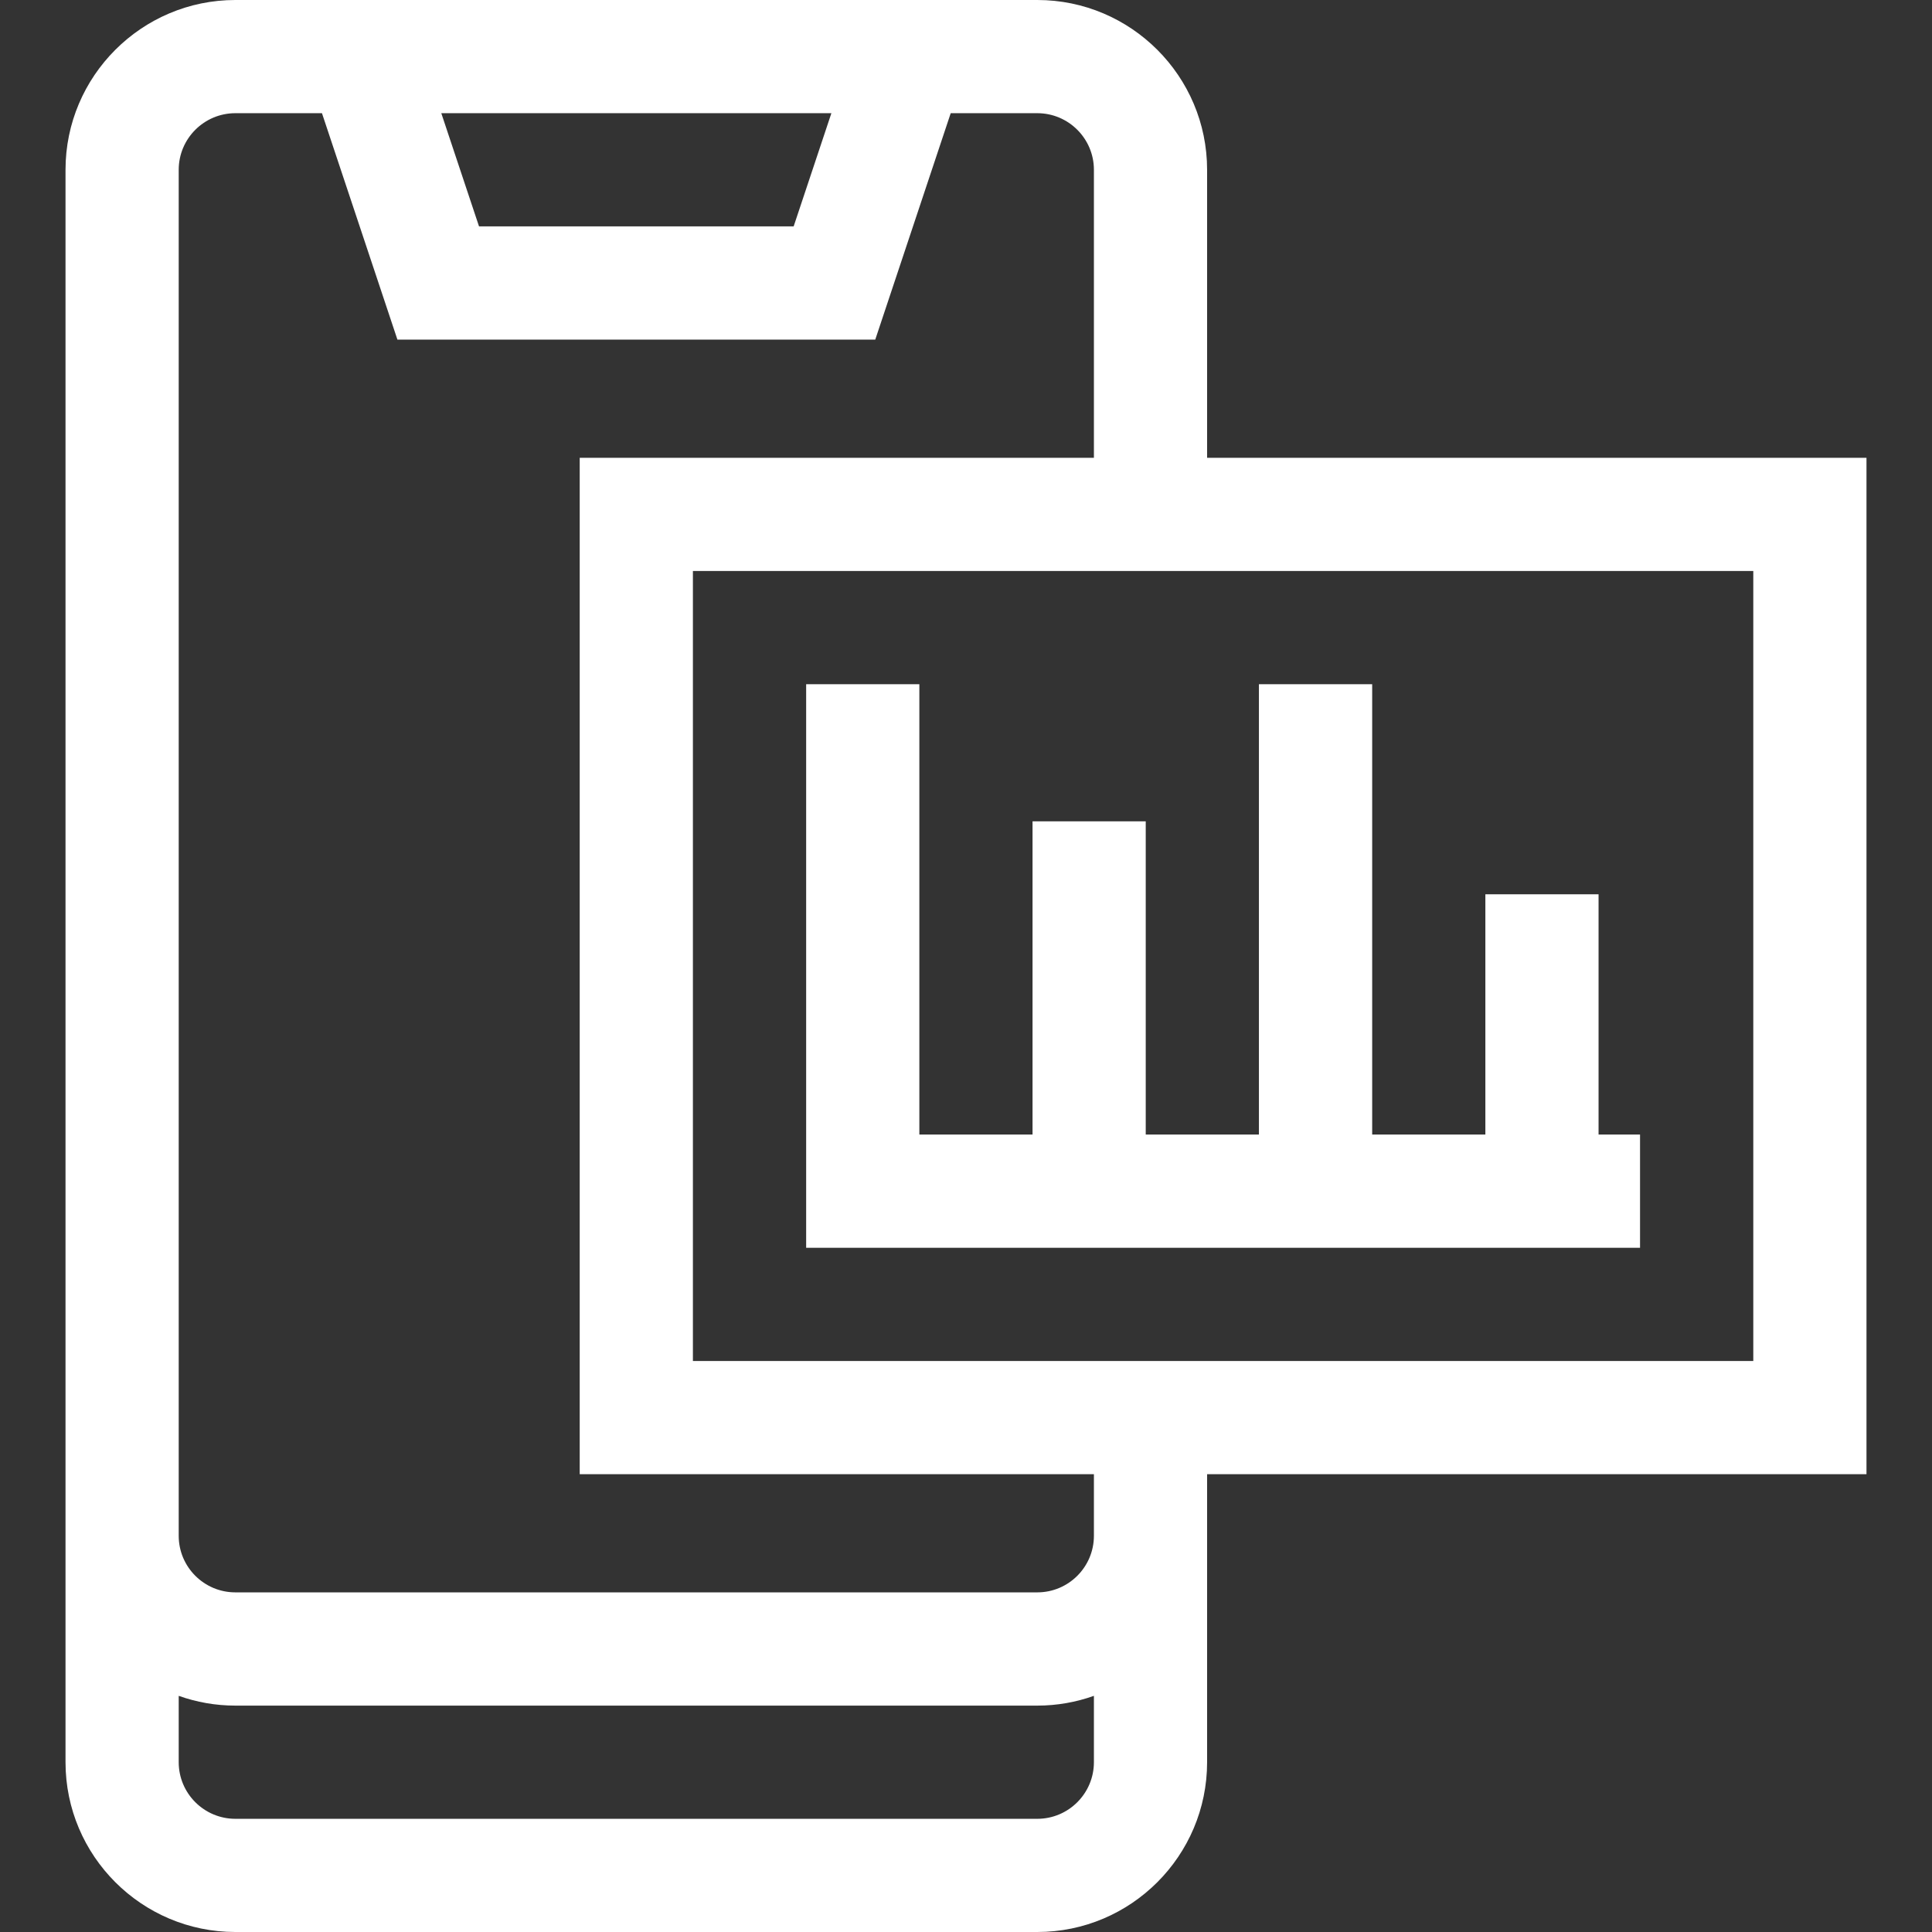 <svg width="34" height="34" viewBox="0 0 34 34" fill="none" xmlns="http://www.w3.org/2000/svg">
<rect x="0" y="0" width="34" height="34" fill="#333333" stroke="none"/>
<path d="M32.847 8.057H21.243V2.988C21.243 1.341 19.903 0 18.255 0H4.142C2.494 0 1.153 1.341 1.153 2.988V31.012C1.153 32.66 2.494 34 4.142 34H18.255C19.903 34 21.243 32.66 21.243 31.012V25.943H32.847V8.057H32.847ZM14.631 1.992L13.967 3.984H8.43L7.766 1.992H14.631ZM18.255 32.008H4.142C3.592 32.008 3.145 31.561 3.145 31.012V29.844C3.457 29.955 3.792 30.016 4.142 30.016H18.255C18.604 30.016 18.939 29.955 19.251 29.844V31.012C19.251 31.561 18.804 32.008 18.255 32.008ZM19.251 27.027C19.251 27.577 18.804 28.023 18.255 28.023H4.142C3.592 28.023 3.145 27.577 3.145 27.027V2.988C3.145 2.439 3.592 1.992 4.142 1.992H5.666L6.994 5.977H15.403L16.731 1.992H18.255C18.804 1.992 19.251 2.439 19.251 2.988V8.057H10.202V25.943H19.251L19.251 27.027ZM30.855 23.951H12.194V10.049H30.855V23.951Z" fill="white"/>
<path d="M28.862 19.966H28.132V15.738H26.14V19.966H24.148V12.041H22.155V19.966H20.163V14.454H18.171V19.966H16.179V12.041H14.187V21.959H28.862V19.966Z" fill="white"/>
</svg>
